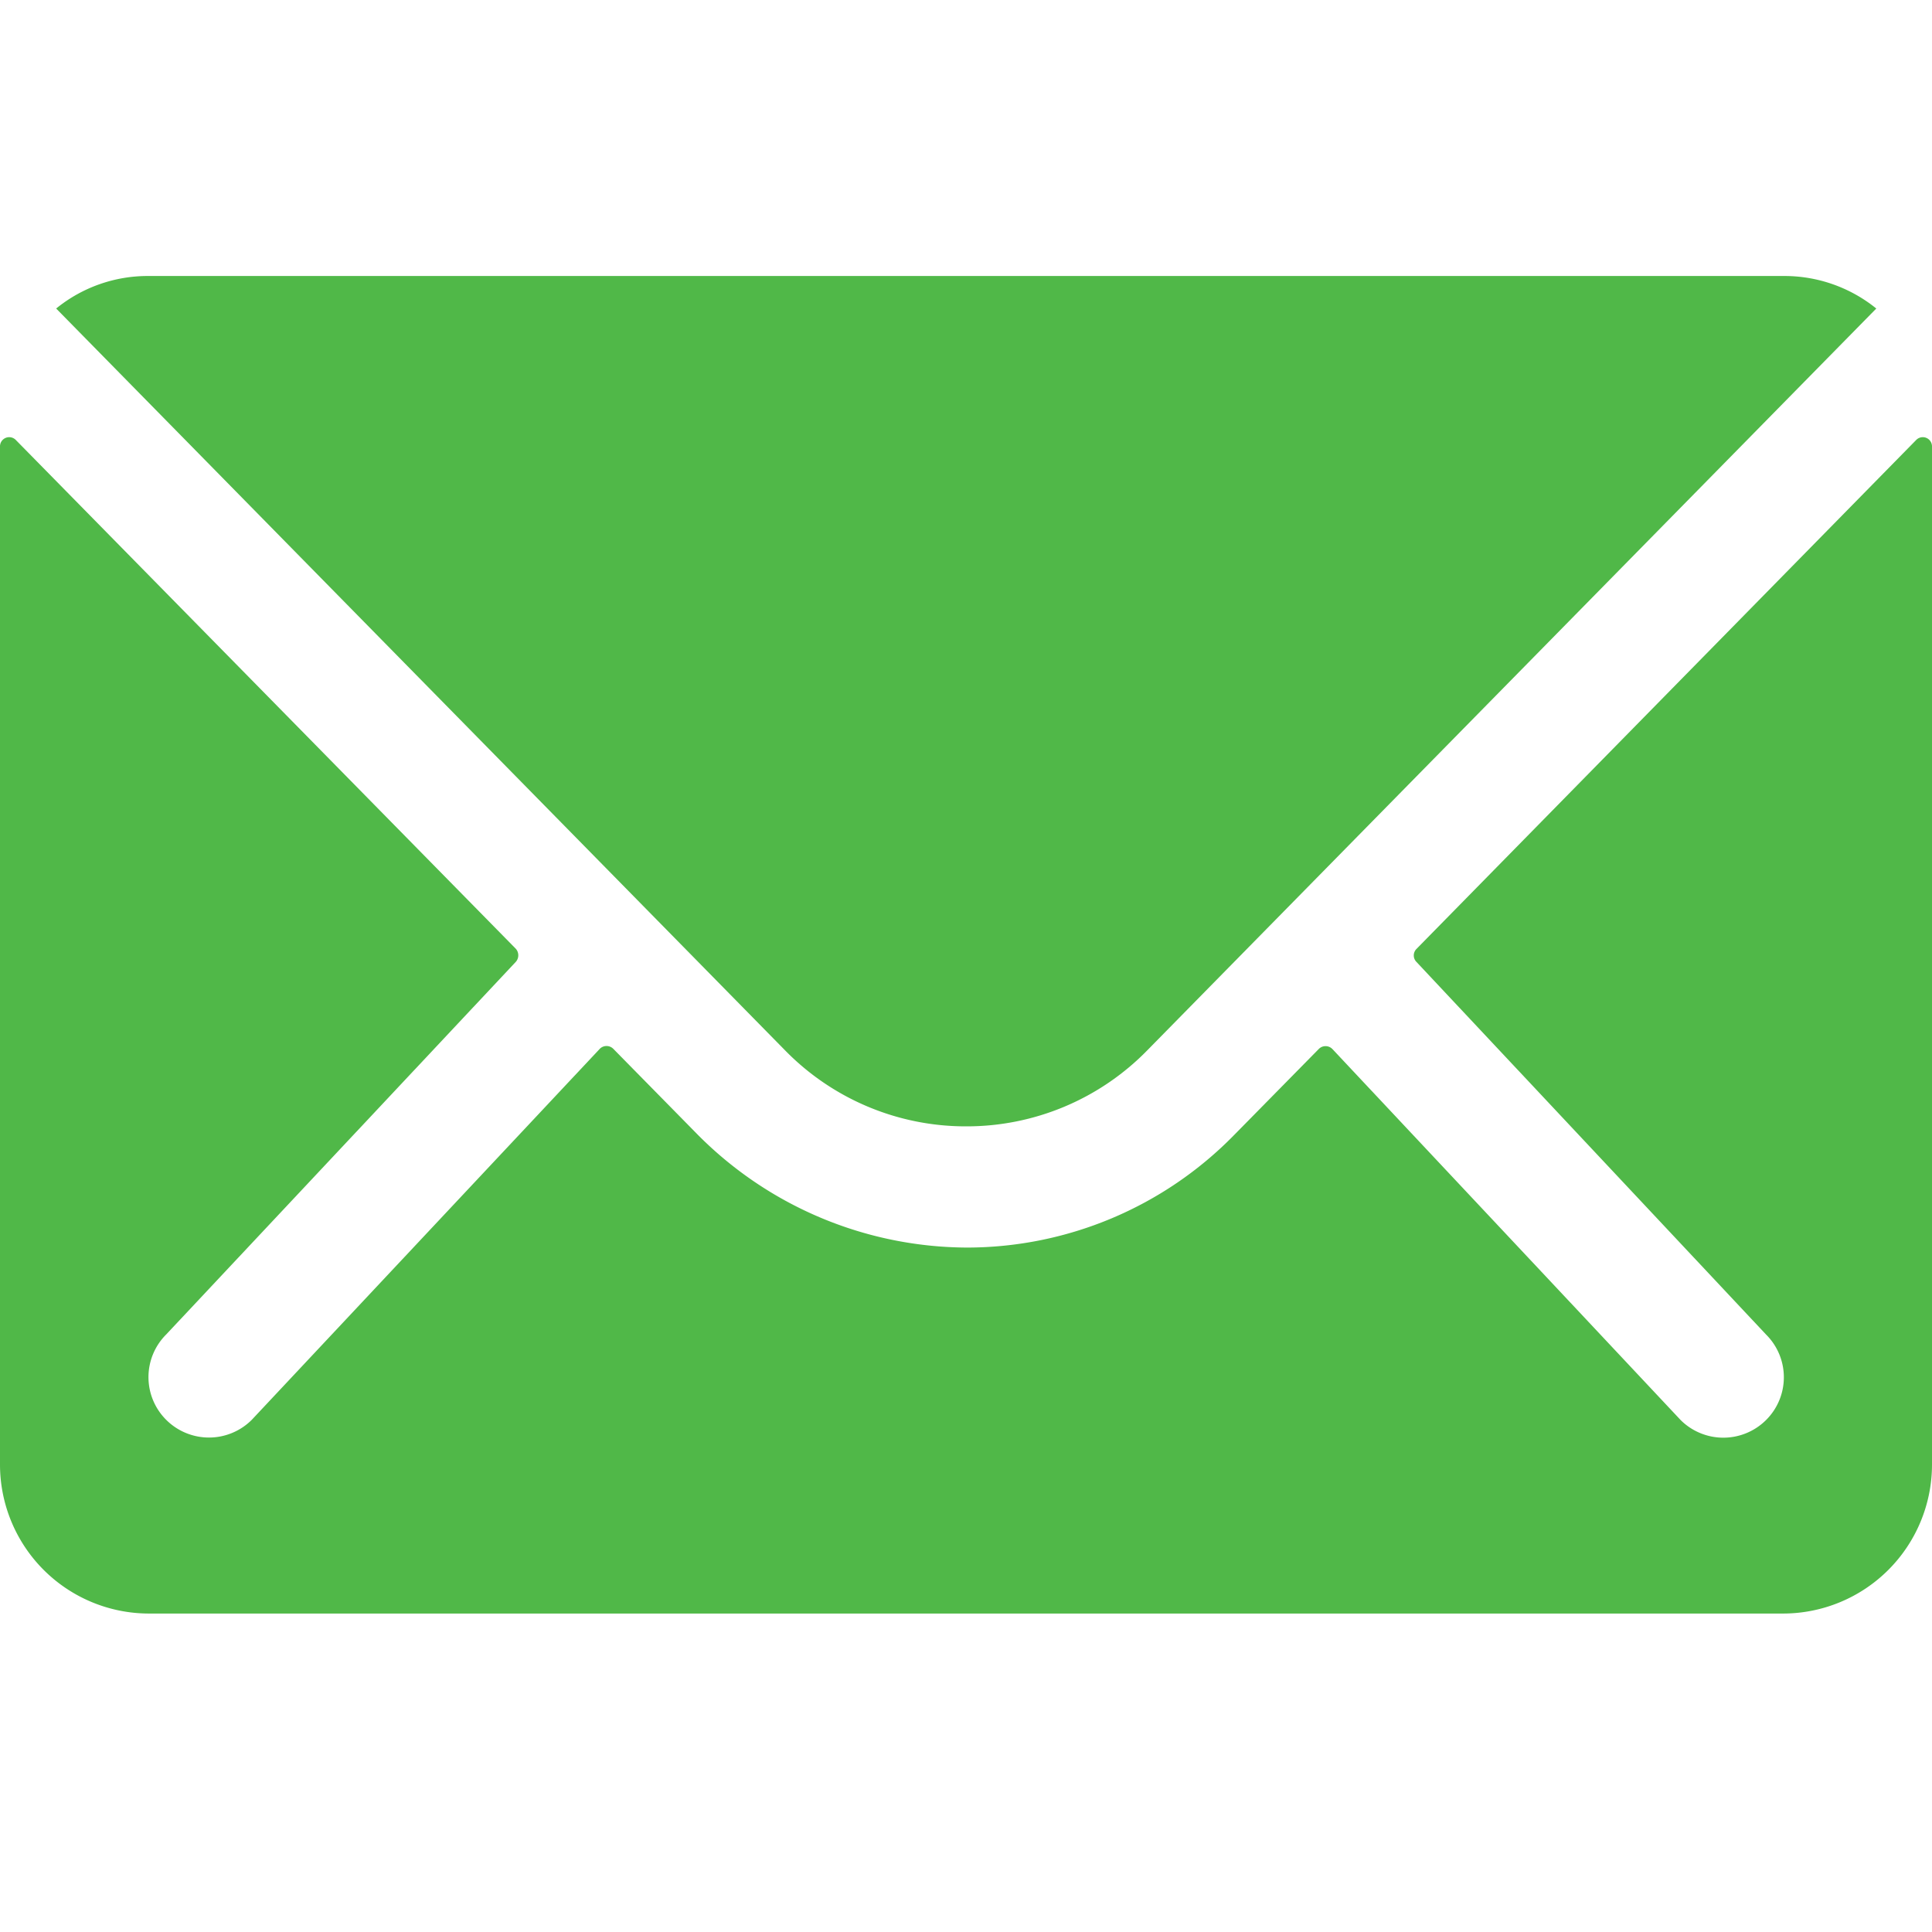 <svg xmlns="http://www.w3.org/2000/svg" width="42" height="42" viewBox="0 0 42 42">
  <g id="ico_mail" transform="translate(16430 -342)">
    <g id="Icon_ionic-ios-mail" data-name="Icon ionic-ios-mail" transform="translate(-16433.375 340.125)">
      <path id="パス_157" data-name="パス 157" d="M45.032,10.376,34.168,21.441a.2.2,0,0,0,0,.283l7.6,8.1a1.31,1.31,0,0,1,0,1.858,1.316,1.316,0,0,1-1.858,0l-7.572-8.067a.207.207,0,0,0-.293,0L30.2,25.49a8.129,8.129,0,0,1-5.8,2.443,8.292,8.292,0,0,1-5.916-2.514l-1.777-1.807a.207.207,0,0,0-.293,0L8.847,31.679a1.316,1.316,0,0,1-1.858,0,1.31,1.31,0,0,1,0-1.858l7.6-8.1a.215.215,0,0,0,0-.283L3.718,10.376a.2.2,0,0,0-.343.141V32.658a3.24,3.24,0,0,0,3.231,3.231H42.144a3.24,3.24,0,0,0,3.231-3.231V10.517A.2.2,0,0,0,45.032,10.376Z" transform="translate(0 1.063)" fill="#50b848"/>
      <path id="パス_158" data-name="パス 158" d="M24,26.361a5.489,5.489,0,0,0,3.948-1.656L43.793,8.582a3.173,3.173,0,0,0-2-.707H6.225a3.152,3.152,0,0,0-2,.707L20.067,24.705A5.49,5.49,0,0,0,24,26.361Z" transform="translate(0.371)" fill="#50b848"/>
    </g>
    <rect id="長方形_22993" data-name="長方形 22993" width="42" height="42" transform="translate(-16430 342)" fill="none"/>
  </g>
</svg>
